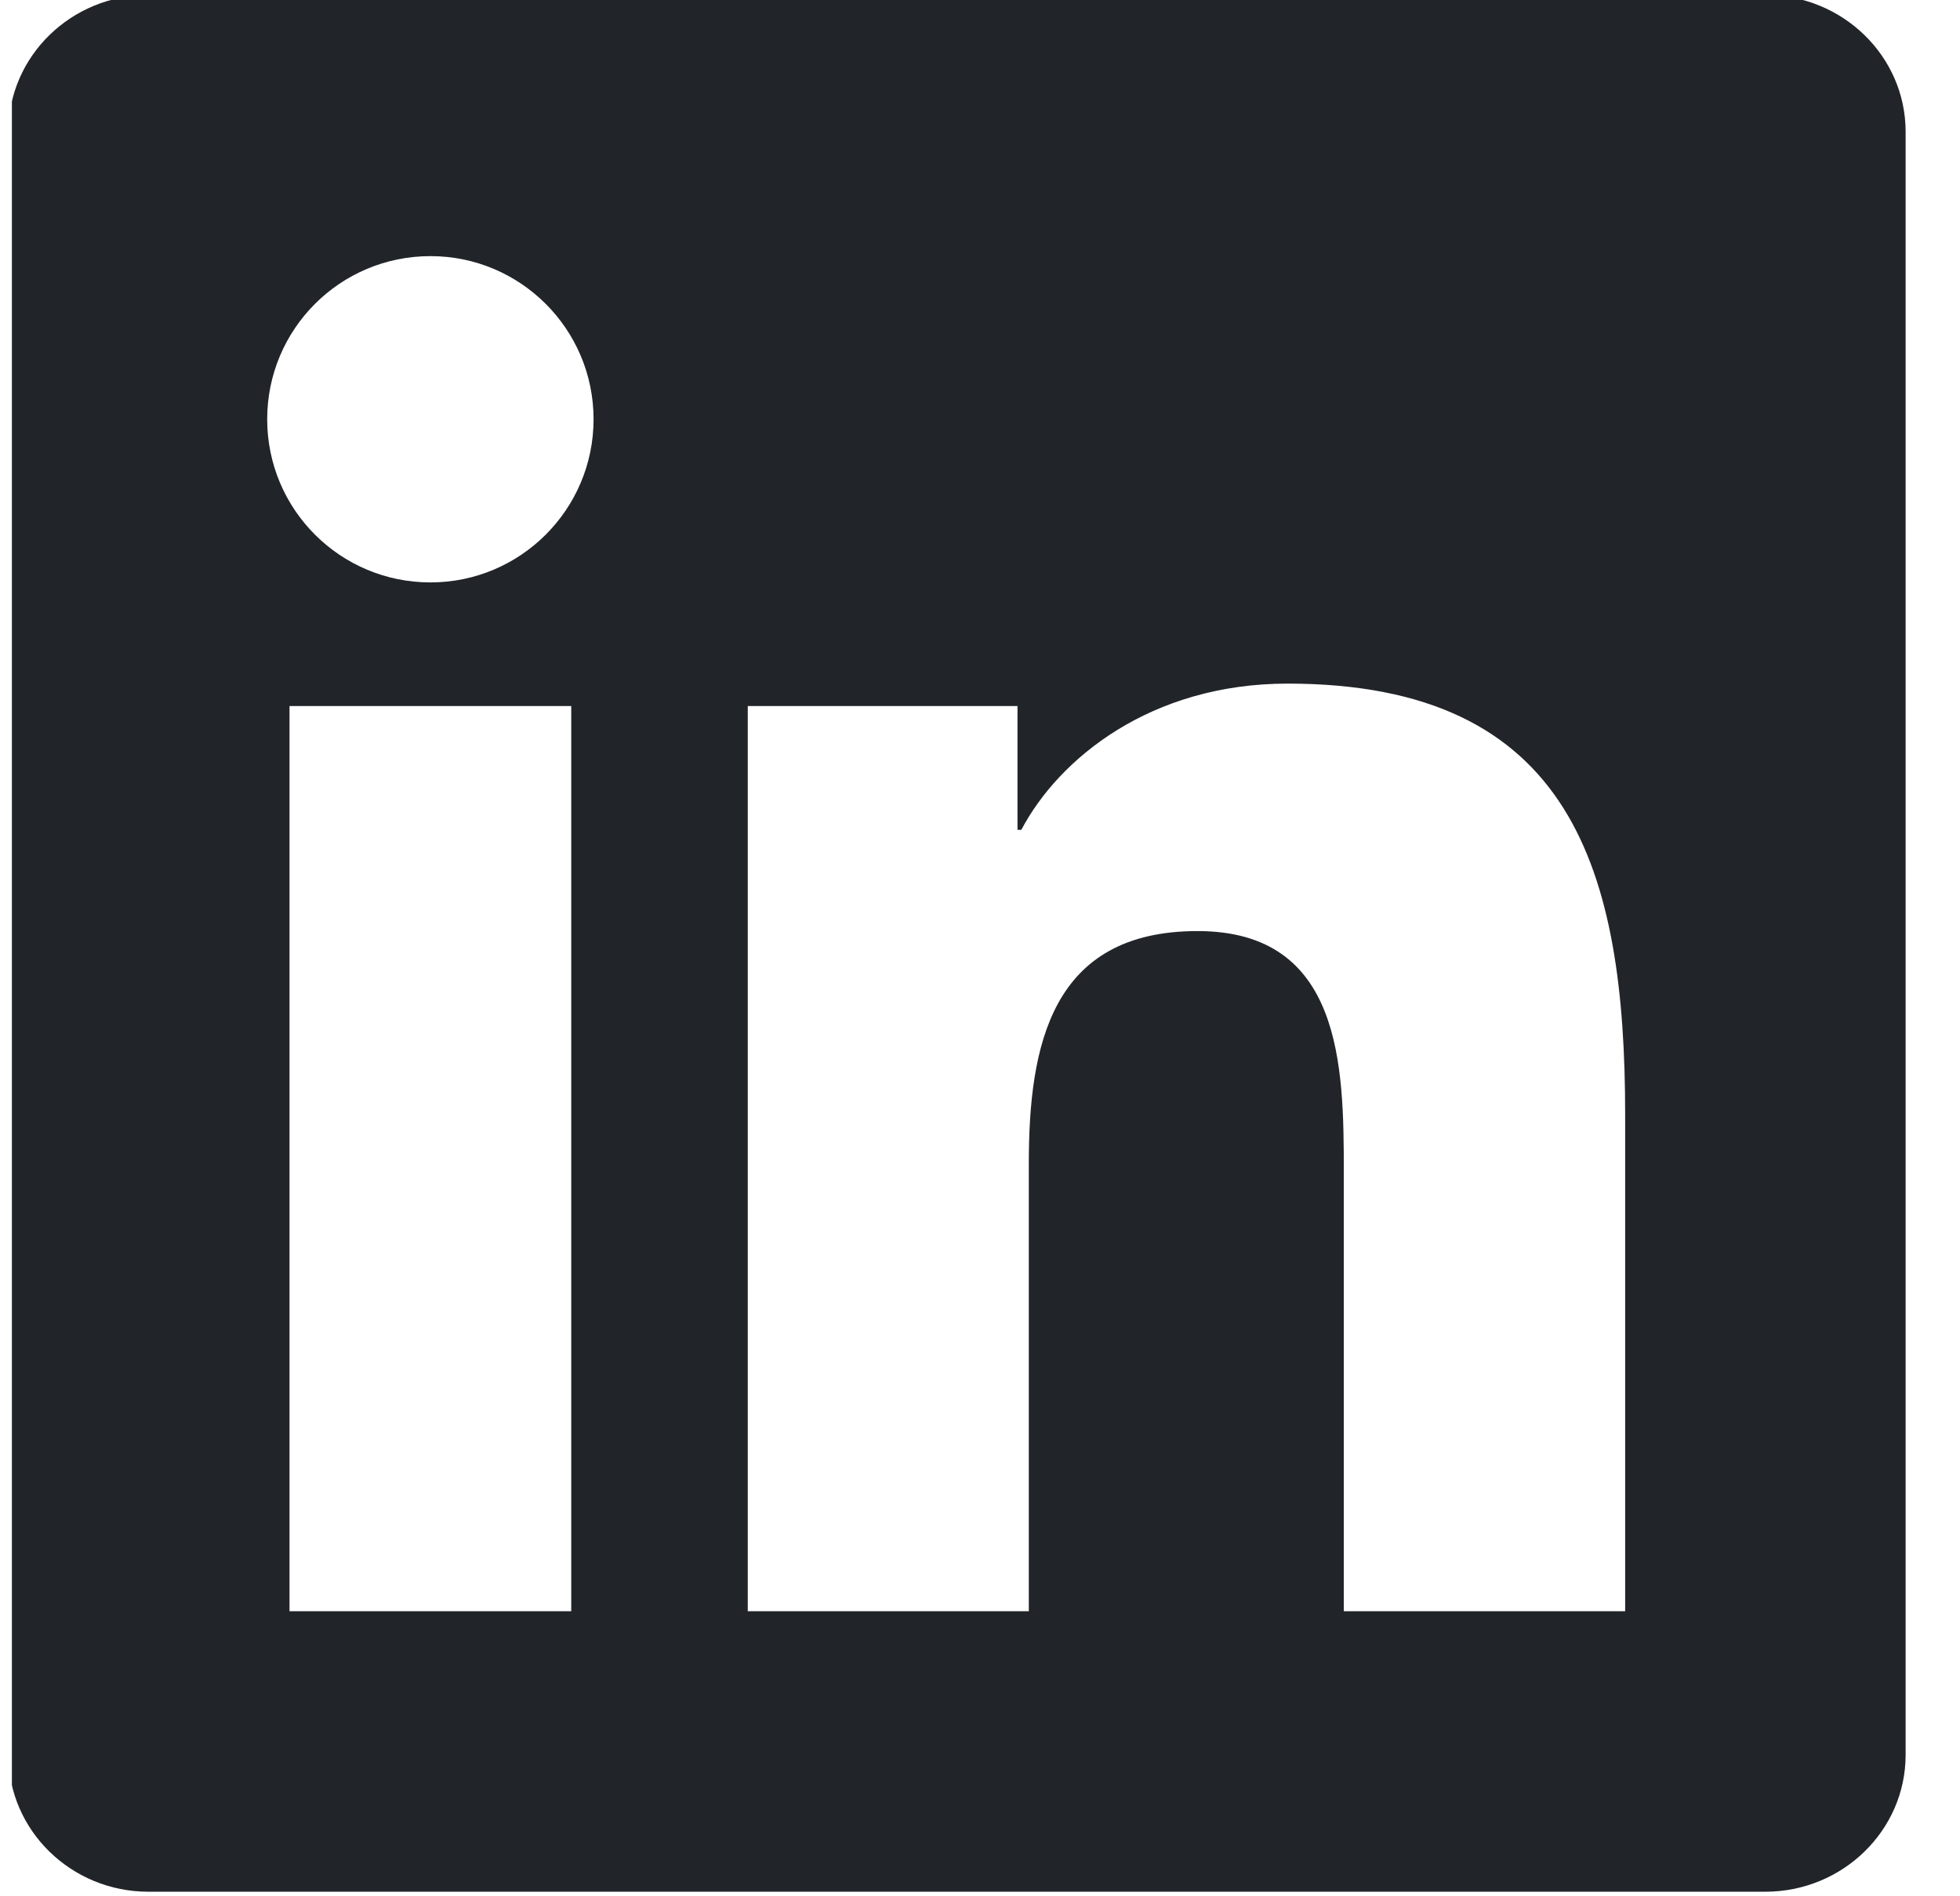 <svg width="31" height="30" viewBox="0 0 31 30" fill="none" xmlns="http://www.w3.org/2000/svg">
<g clip-path="url(#clip0_6_108)">
<path d="M27.92 -0.079C29.144 -0.079 30.14 0.89 30.14 2.084V27.763C30.14 28.958 29.144 29.928 27.92 29.928H2.347C1.126 29.928 0.133 28.958 0.133 27.763V2.084C0.133 0.89 1.126 -0.079 2.347 -0.079H27.92ZM25.704 25.49V17.637C25.704 13.78 24.871 10.815 20.365 10.815C18.199 10.815 16.747 12.002 16.154 13.128H16.093V11.17H11.827V25.49H16.272V18.408C16.272 16.54 16.625 14.73 18.941 14.73C21.225 14.73 21.254 16.866 21.254 18.527V25.49H25.704ZM9.035 11.17H4.579V25.49H9.035V11.17ZM6.808 4.052C5.379 4.052 4.226 5.208 4.226 6.633C4.226 8.058 5.379 9.214 6.808 9.214C8.232 9.214 9.388 8.058 9.388 6.633C9.388 5.208 8.232 4.052 6.808 4.052Z" fill="#212529"/>
</g>
<defs>
<clipPath id="clip0_6_108">
<rect width="30" height="30" fill="white" transform="translate(0.188)"/>
</clipPath>
</defs>
</svg>

